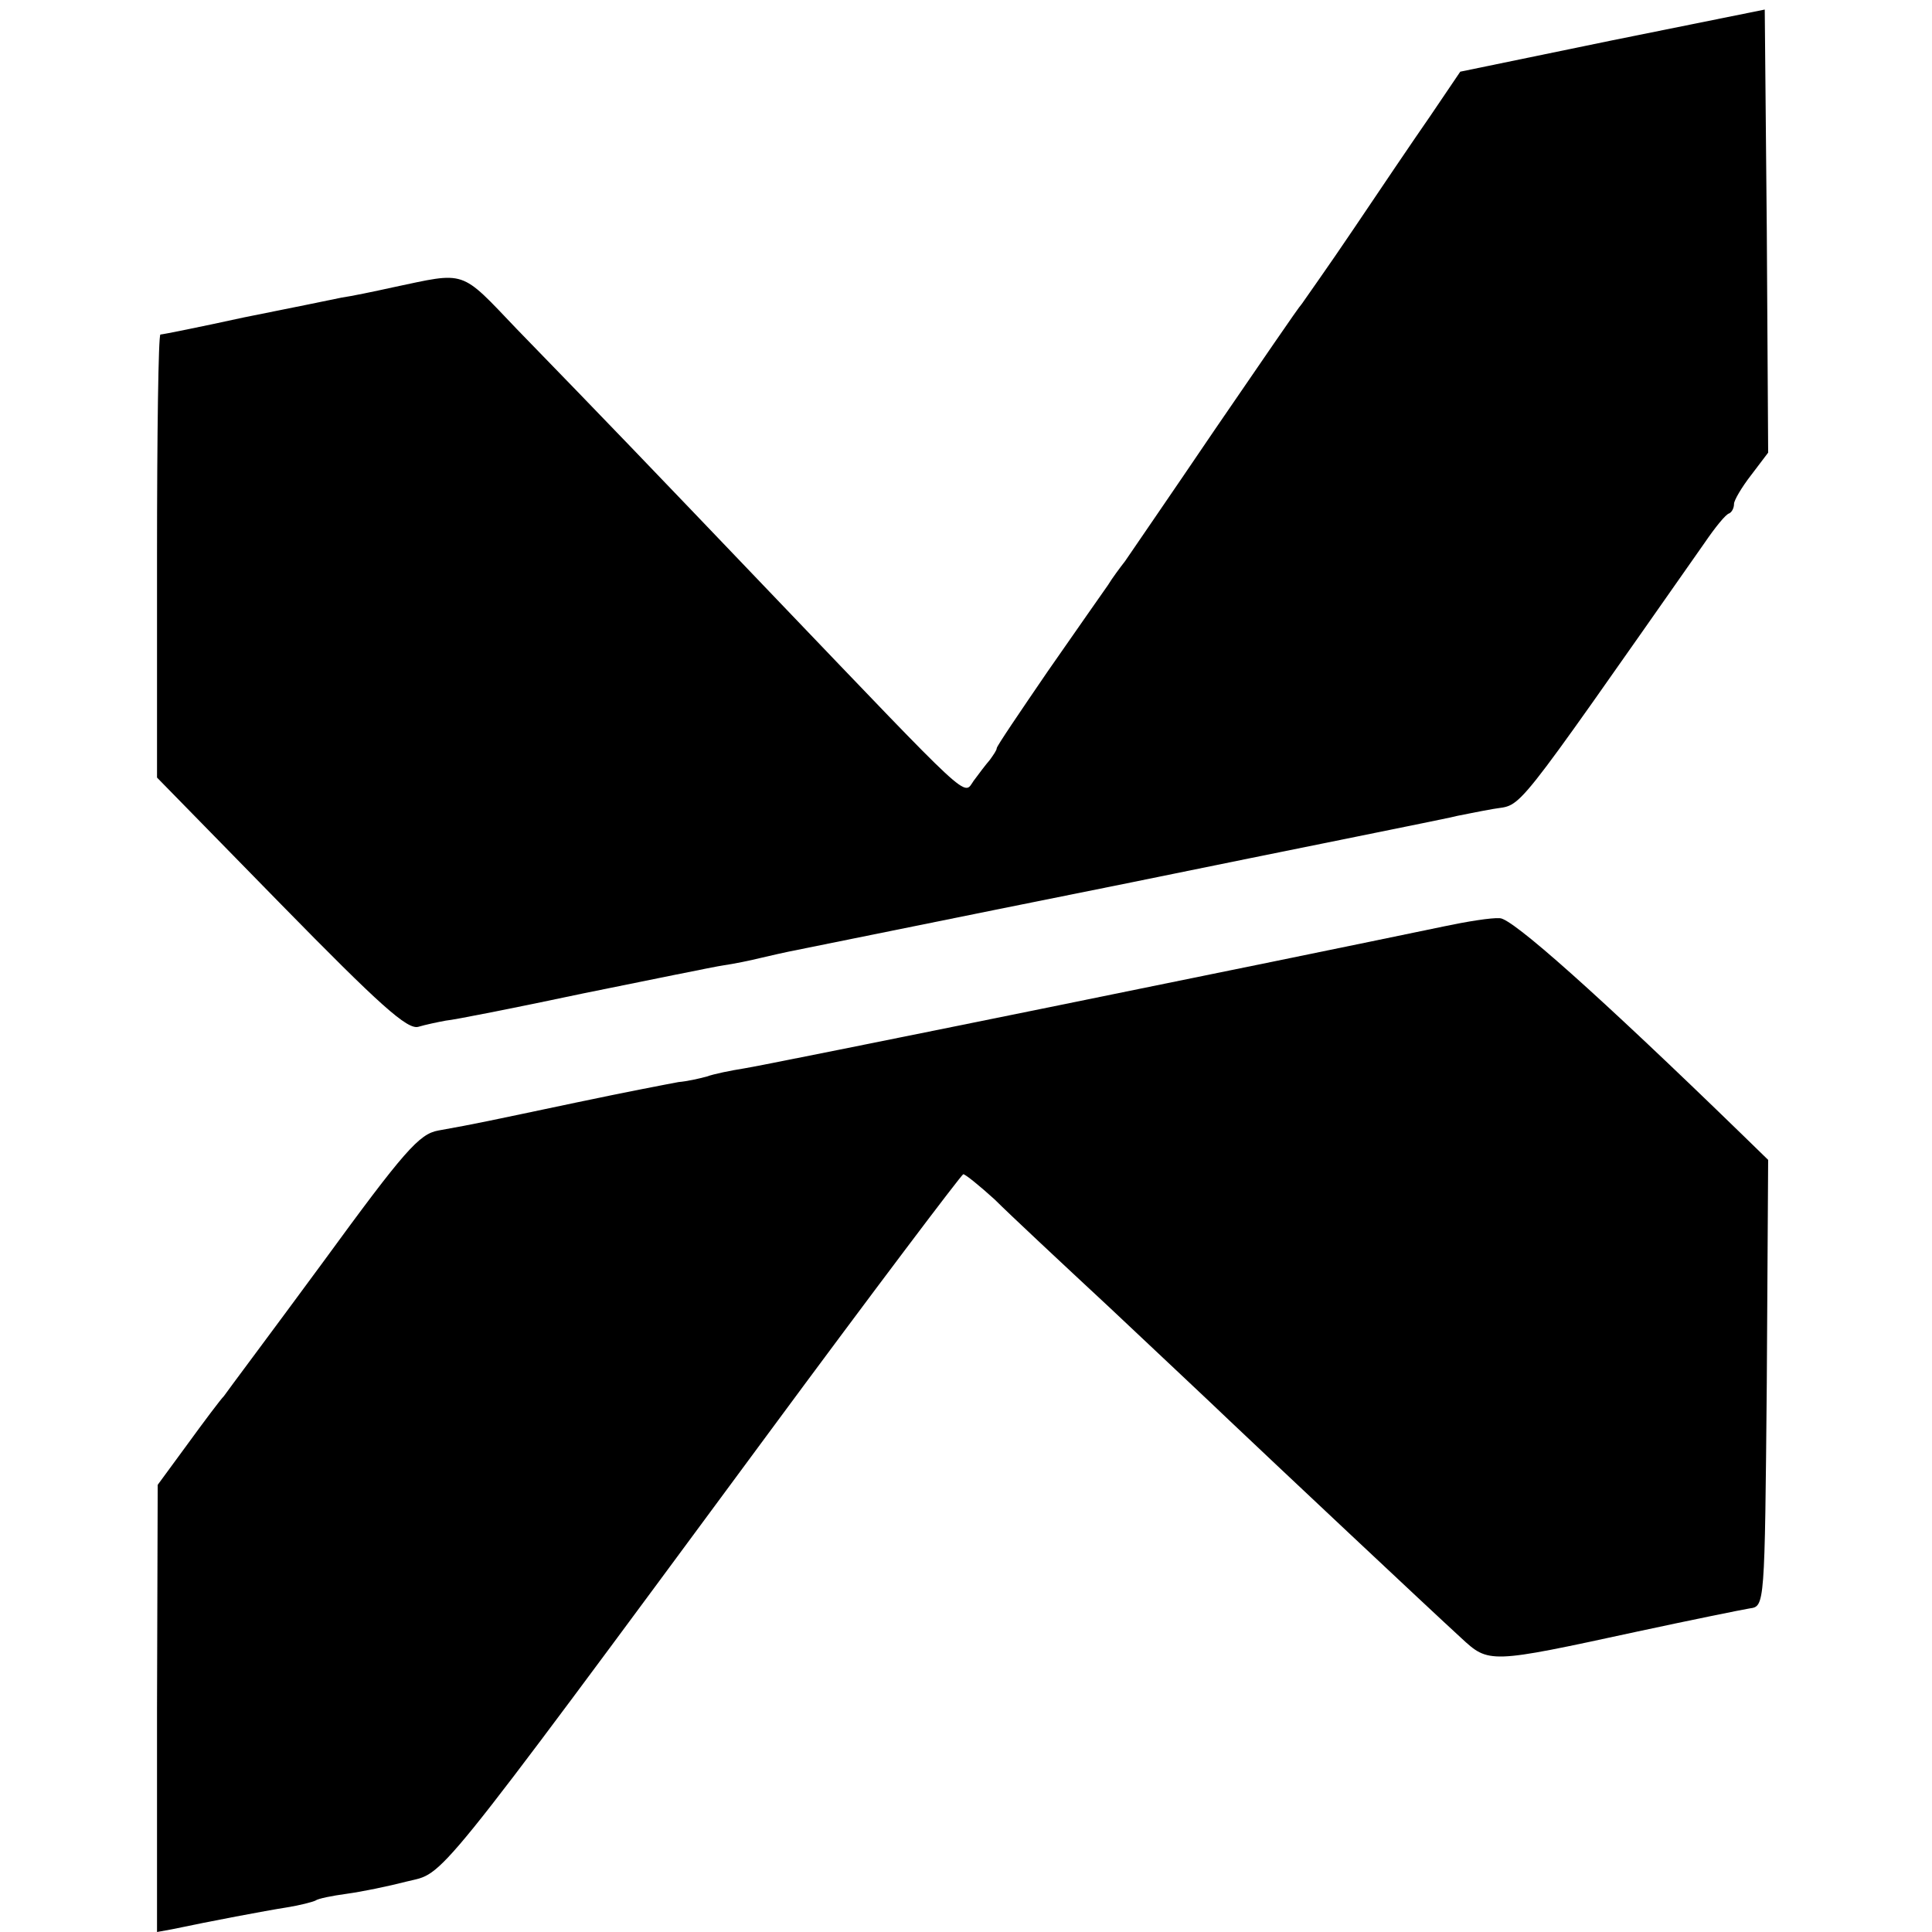 <?xml version="1.0" standalone="no"?>
<!DOCTYPE svg PUBLIC "-//W3C//DTD SVG 20010904//EN"
 "http://www.w3.org/TR/2001/REC-SVG-20010904/DTD/svg10.dtd">
<svg version="1.0" xmlns="http://www.w3.org/2000/svg"
 width="283pt" height="283pt" viewBox="0 0 283 283"
 preserveAspectRatio="xMidYMid meet">
<g transform="translate(0,283) scale(0.1,-0.1)"
fill="#000000" stroke="none">
<path d="M2362 2771 l-223 -46 -44 -65 c-25 -36 -75 -110 -112 -165 -37 -55
-72 -104 -76 -110 -5 -5 -62 -89 -128 -185 -65 -96 -125 -183 -131 -192 -7 -9
-19 -25 -25 -35 -7 -10 -47 -67 -88 -126 -41 -60 -75 -110 -75 -113 0 -3 -5
-10 -10 -17 -6 -7 -16 -20 -24 -31 -15 -22 0 -35 -291 269 -195 204 -243 254
-378 393 -84 88 -73 84 -182 61 -27 -6 -61 -13 -75 -15 -14 -3 -78 -16 -143
-29 -64 -14 -119 -25 -122 -25 -3 0 -5 -146 -5 -325 l0 -324 182 -186 c144
-147 185 -184 201 -179 10 3 29 7 40 9 12 1 103 19 202 40 99 20 191 39 205
41 14 2 39 7 55 11 17 4 35 8 40 9 6 1 226 46 490 99 264 54 485 98 490 100 6
1 29 6 52 10 45 8 21 -22 310 390 15 22 31 42 36 43 4 2 7 8 7 14 0 5 11 24
25 42 l25 33 -2 325 -3 324 -223 -45z"/>
<path d="M2115 1473 c-230 -48 -997 -204 -1025 -208 -19 -3 -44 -8 -55 -12
-11 -3 -29 -7 -41 -8 -11 -2 -79 -15 -150 -30 -133 -28 -146 -31 -202 -41 -28
-5 -50 -30 -169 -193 -75 -102 -141 -190 -145 -196 -5 -5 -29 -37 -53 -70
l-44 -60 -1 -328 0 -327 22 4 c57 12 136 27 168 32 19 3 38 8 42 10 4 3 24 7
46 10 22 3 61 11 88 18 56 14 30 -20 527 653 155 210 285 382 288 383 3 0 24
-17 46 -37 21 -21 97 -92 168 -158 70 -66 149 -140 175 -165 59 -56 293 -276
340 -319 41 -38 41 -38 258 9 79 17 153 32 165 34 22 3 22 3 25 330 l2 327
-38 37 c-211 205 -337 317 -355 317 -12 1 -49 -5 -82 -12z"/>
</g>
</svg>
